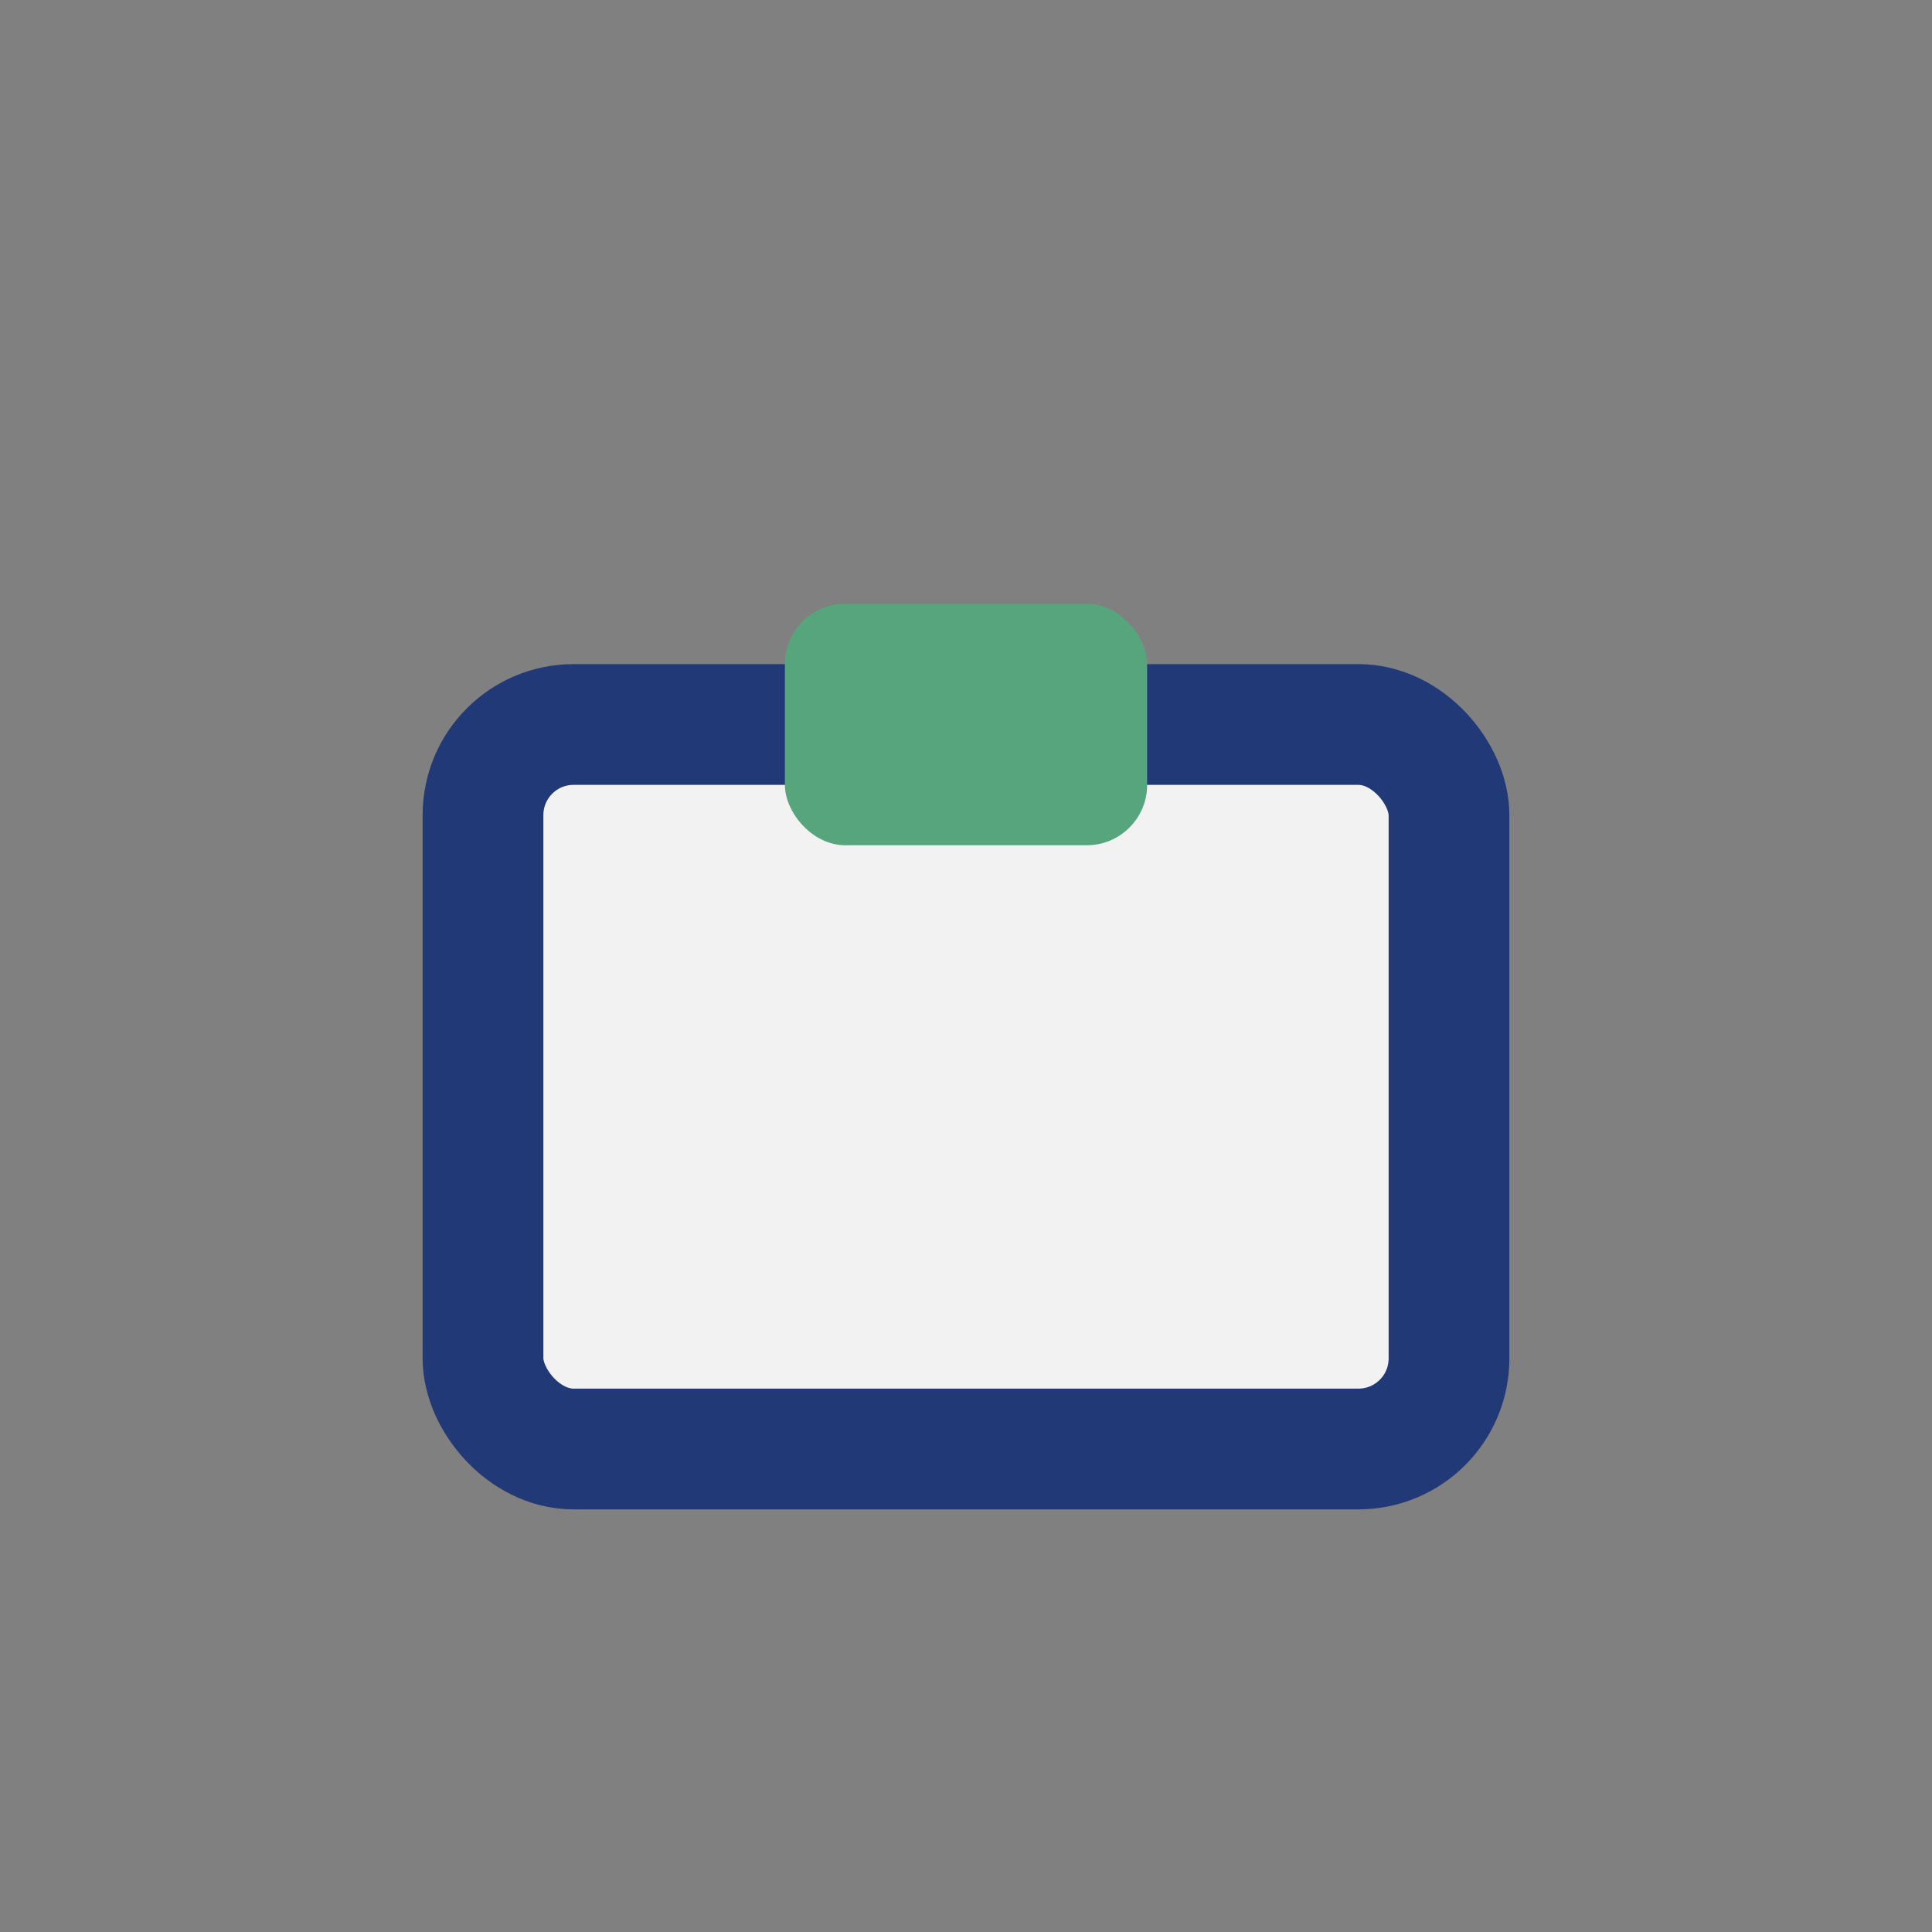 <?xml version="1.0" encoding="UTF-8"?>
<svg xmlns="http://www.w3.org/2000/svg" width="32" height="32" viewBox="0 0 32 32"><rect x="0" y="0" width="32" height="32" fill="#808080" stroke="none"/><rect x="8" y="12" width="16" height="12" rx="1.5" fill="#F2F2F2" stroke="#223978" stroke-width="2"/><rect x="13" y="10" width="6" height="4" rx="1" fill="#56A57C"/></svg>